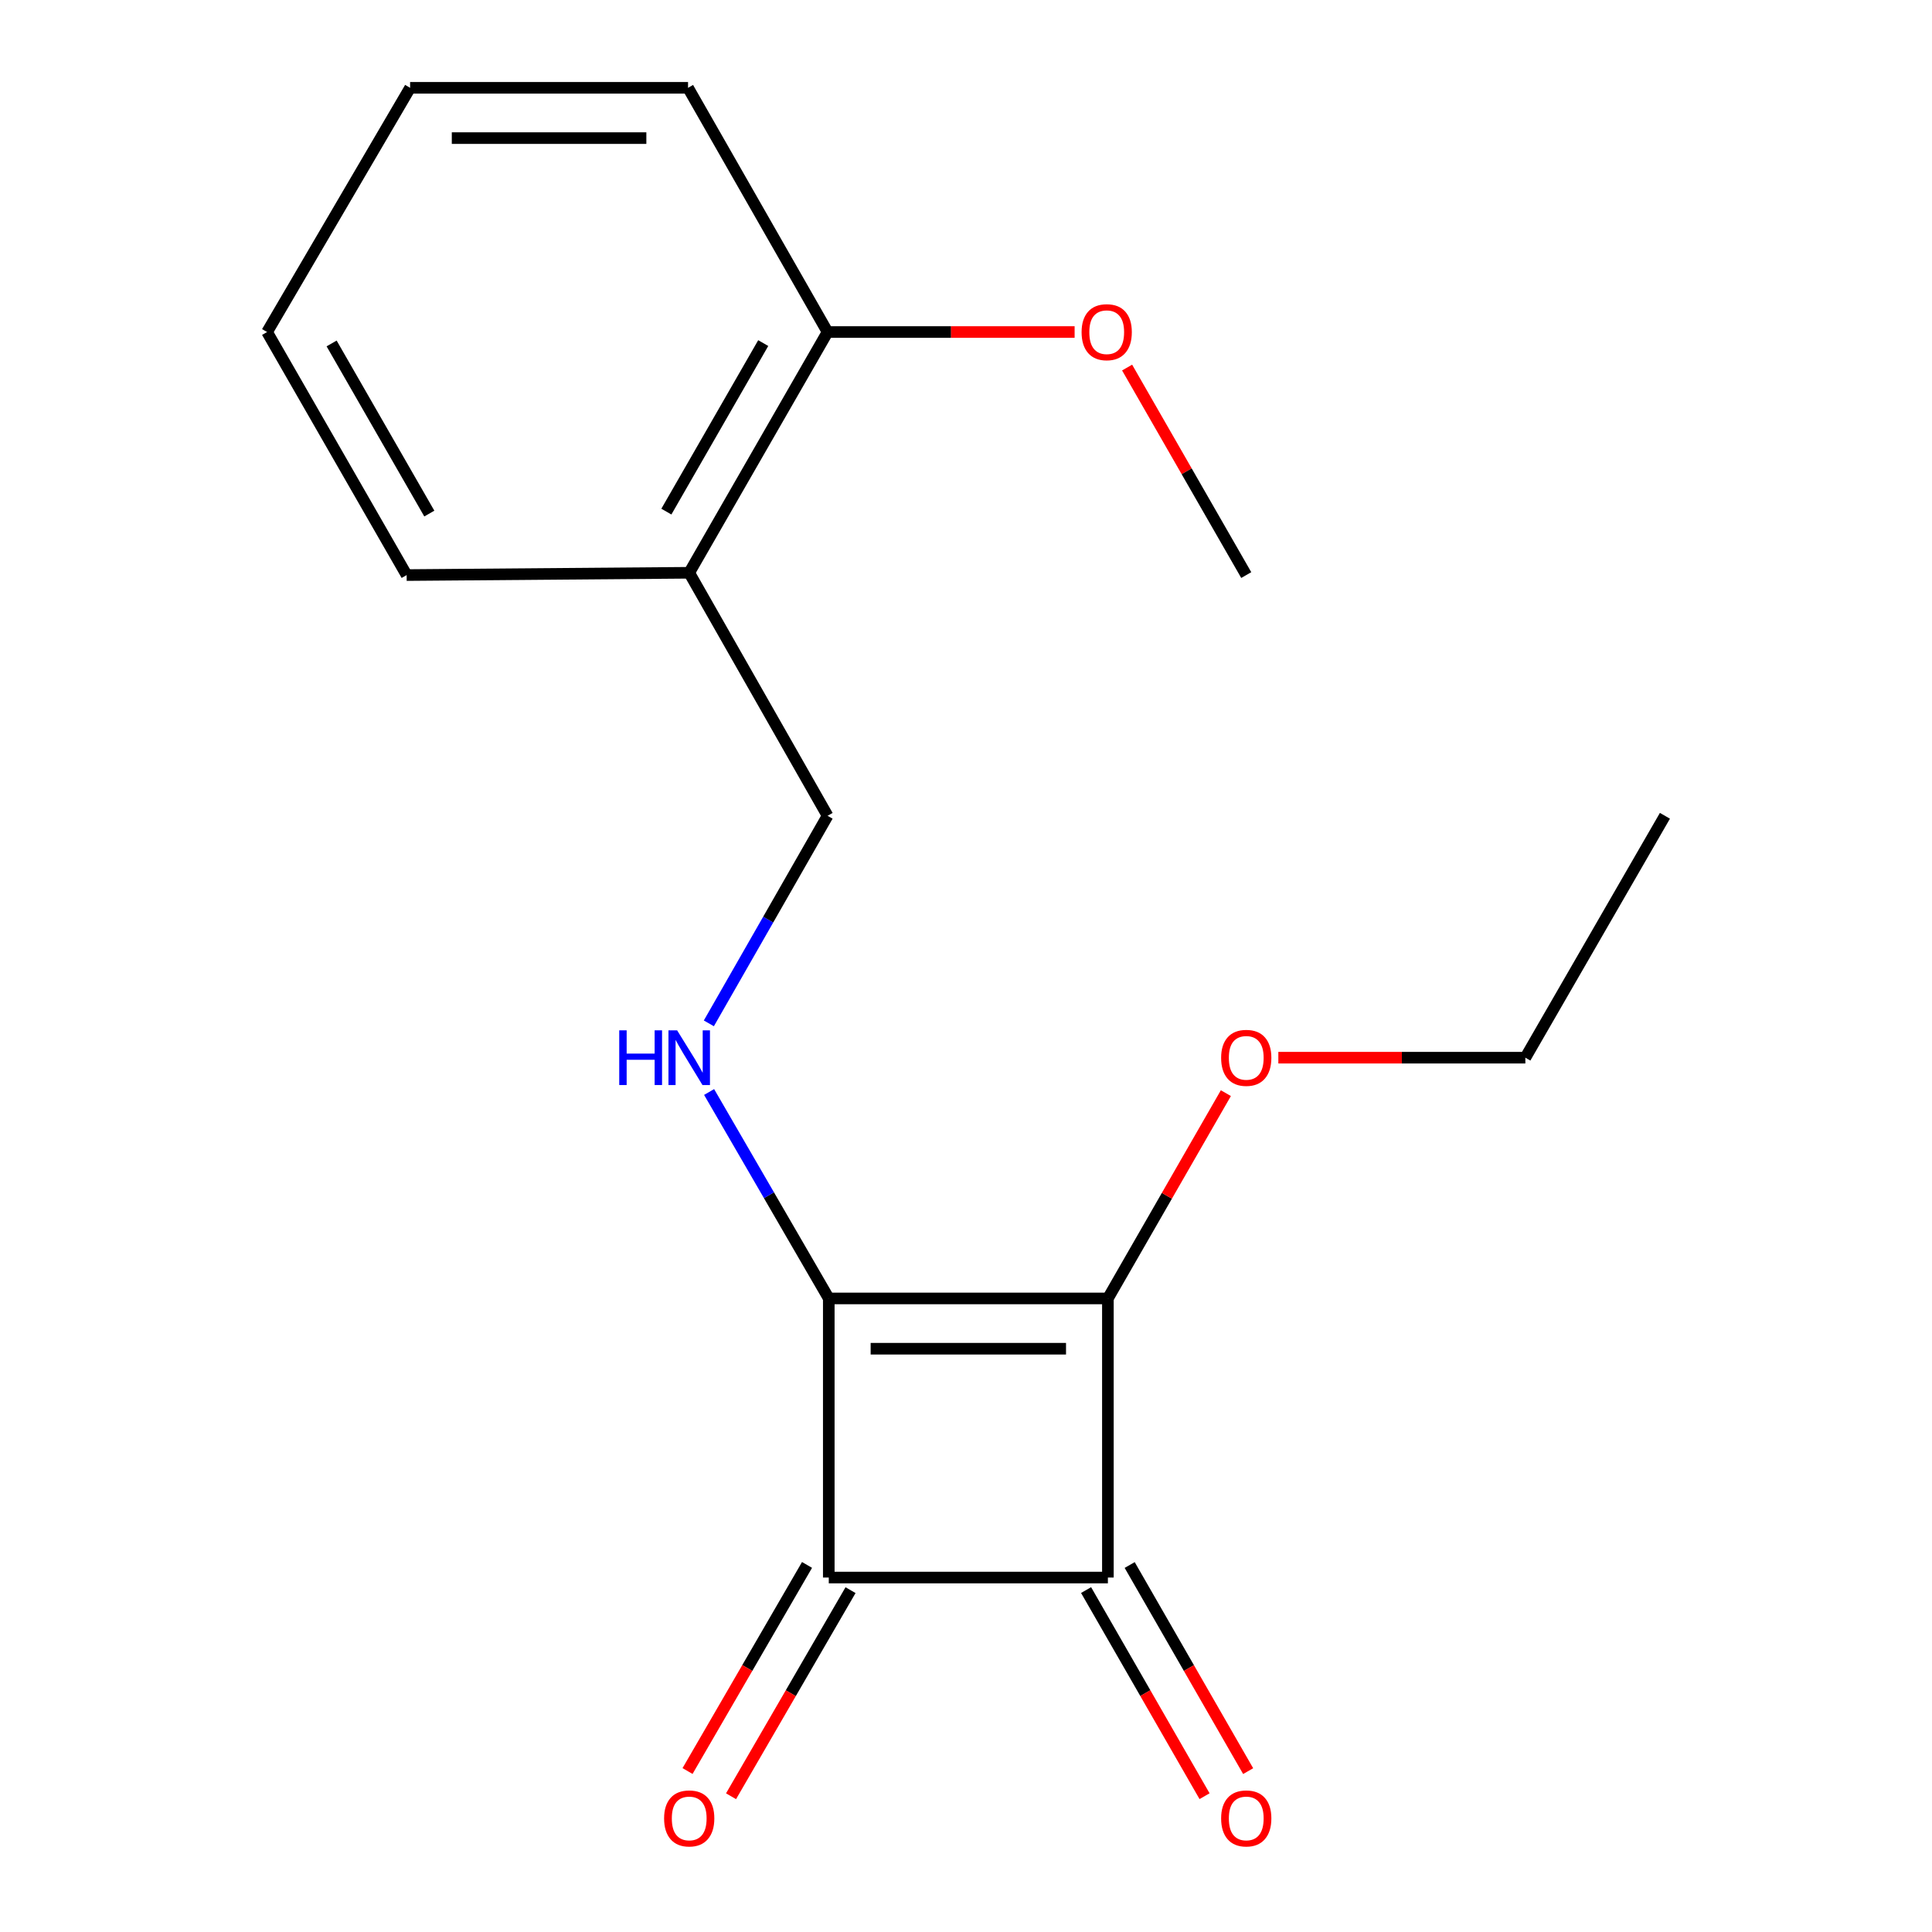 <?xml version='1.0' encoding='iso-8859-1'?>
<svg version='1.1' baseProfile='full'
              xmlns='http://www.w3.org/2000/svg'
                      xmlns:rdkit='http://www.rdkit.org/xml'
                      xmlns:xlink='http://www.w3.org/1999/xlink'
                  xml:space='preserve'
width='1000px' height='1000px' viewBox='0 0 1000 1000'>
<!-- END OF HEADER -->
<rect style='opacity:1.0;fill:#FFFFFF;stroke:none' width='1000' height='1000' x='0' y='0'> </rect>
<path class='bond-0' d='M 428.975,672.069 L 573.44,672.069' style='fill:none;fill-rule:evenodd;stroke:#000000;stroke-width:6px;stroke-linecap:butt;stroke-linejoin:miter;stroke-opacity:1' />
<path class='bond-0' d='M 450.645,698.096 L 551.77,698.096' style='fill:none;fill-rule:evenodd;stroke:#000000;stroke-width:6px;stroke-linecap:butt;stroke-linejoin:miter;stroke-opacity:1' />
<path class='bond-1' d='M 428.975,672.069 L 428.975,816.533' style='fill:none;fill-rule:evenodd;stroke:#000000;stroke-width:6px;stroke-linecap:butt;stroke-linejoin:miter;stroke-opacity:1' />
<path class='bond-3' d='M 428.975,672.069 L 398.004,618.644' style='fill:none;fill-rule:evenodd;stroke:#000000;stroke-width:6px;stroke-linecap:butt;stroke-linejoin:miter;stroke-opacity:1' />
<path class='bond-3' d='M 398.004,618.644 L 367.032,565.218' style='fill:none;fill-rule:evenodd;stroke:#0000FF;stroke-width:6px;stroke-linecap:butt;stroke-linejoin:miter;stroke-opacity:1' />
<path class='bond-9' d='M 573.44,672.069 L 603.974,618.94' style='fill:none;fill-rule:evenodd;stroke:#000000;stroke-width:6px;stroke-linecap:butt;stroke-linejoin:miter;stroke-opacity:1' />
<path class='bond-9' d='M 603.974,618.94 L 634.509,565.811' style='fill:none;fill-rule:evenodd;stroke:#FF0000;stroke-width:6px;stroke-linecap:butt;stroke-linejoin:miter;stroke-opacity:1' />
<path class='bond-18' d='M 573.44,672.069 L 573.44,816.533' style='fill:none;fill-rule:evenodd;stroke:#000000;stroke-width:6px;stroke-linecap:butt;stroke-linejoin:miter;stroke-opacity:1' />
<path class='bond-2' d='M 428.975,816.533 L 573.44,816.533' style='fill:none;fill-rule:evenodd;stroke:#000000;stroke-width:6px;stroke-linecap:butt;stroke-linejoin:miter;stroke-opacity:1' />
<path class='bond-5' d='M 417.717,810.006 L 386.792,863.344' style='fill:none;fill-rule:evenodd;stroke:#000000;stroke-width:6px;stroke-linecap:butt;stroke-linejoin:miter;stroke-opacity:1' />
<path class='bond-5' d='M 386.792,863.344 L 355.868,916.682' style='fill:none;fill-rule:evenodd;stroke:#FF0000;stroke-width:6px;stroke-linecap:butt;stroke-linejoin:miter;stroke-opacity:1' />
<path class='bond-5' d='M 440.233,823.06 L 409.309,876.399' style='fill:none;fill-rule:evenodd;stroke:#000000;stroke-width:6px;stroke-linecap:butt;stroke-linejoin:miter;stroke-opacity:1' />
<path class='bond-5' d='M 409.309,876.399 L 378.384,929.737' style='fill:none;fill-rule:evenodd;stroke:#FF0000;stroke-width:6px;stroke-linecap:butt;stroke-linejoin:miter;stroke-opacity:1' />
<path class='bond-4' d='M 562.157,823.018 L 592.818,876.36' style='fill:none;fill-rule:evenodd;stroke:#000000;stroke-width:6px;stroke-linecap:butt;stroke-linejoin:miter;stroke-opacity:1' />
<path class='bond-4' d='M 592.818,876.36 L 623.478,929.702' style='fill:none;fill-rule:evenodd;stroke:#FF0000;stroke-width:6px;stroke-linecap:butt;stroke-linejoin:miter;stroke-opacity:1' />
<path class='bond-4' d='M 584.722,810.048 L 615.383,863.39' style='fill:none;fill-rule:evenodd;stroke:#000000;stroke-width:6px;stroke-linecap:butt;stroke-linejoin:miter;stroke-opacity:1' />
<path class='bond-4' d='M 615.383,863.39 L 646.043,916.732' style='fill:none;fill-rule:evenodd;stroke:#FF0000;stroke-width:6px;stroke-linecap:butt;stroke-linejoin:miter;stroke-opacity:1' />
<path class='bond-7' d='M 366.898,529.691 L 397.626,475.972' style='fill:none;fill-rule:evenodd;stroke:#0000FF;stroke-width:6px;stroke-linecap:butt;stroke-linejoin:miter;stroke-opacity:1' />
<path class='bond-7' d='M 397.626,475.972 L 428.353,422.253' style='fill:none;fill-rule:evenodd;stroke:#000000;stroke-width:6px;stroke-linecap:butt;stroke-linejoin:miter;stroke-opacity:1' />
<path class='bond-6' d='M 356.736,296.47 L 428.353,422.253' style='fill:none;fill-rule:evenodd;stroke:#000000;stroke-width:6px;stroke-linecap:butt;stroke-linejoin:miter;stroke-opacity:1' />
<path class='bond-8' d='M 356.736,296.47 L 428.353,171.859' style='fill:none;fill-rule:evenodd;stroke:#000000;stroke-width:6px;stroke-linecap:butt;stroke-linejoin:miter;stroke-opacity:1' />
<path class='bond-8' d='M 344.913,264.81 L 395.045,177.582' style='fill:none;fill-rule:evenodd;stroke:#000000;stroke-width:6px;stroke-linecap:butt;stroke-linejoin:miter;stroke-opacity:1' />
<path class='bond-11' d='M 356.736,296.47 L 210.479,297.656' style='fill:none;fill-rule:evenodd;stroke:#000000;stroke-width:6px;stroke-linecap:butt;stroke-linejoin:miter;stroke-opacity:1' />
<path class='bond-10' d='M 428.353,171.859 L 492.287,171.859' style='fill:none;fill-rule:evenodd;stroke:#000000;stroke-width:6px;stroke-linecap:butt;stroke-linejoin:miter;stroke-opacity:1' />
<path class='bond-10' d='M 492.287,171.859 L 556.22,171.859' style='fill:none;fill-rule:evenodd;stroke:#FF0000;stroke-width:6px;stroke-linecap:butt;stroke-linejoin:miter;stroke-opacity:1' />
<path class='bond-12' d='M 428.353,171.859 L 356.129,45.455' style='fill:none;fill-rule:evenodd;stroke:#000000;stroke-width:6px;stroke-linecap:butt;stroke-linejoin:miter;stroke-opacity:1' />
<path class='bond-13' d='M 661.669,547.457 L 725.595,547.457' style='fill:none;fill-rule:evenodd;stroke:#FF0000;stroke-width:6px;stroke-linecap:butt;stroke-linejoin:miter;stroke-opacity:1' />
<path class='bond-13' d='M 725.595,547.457 L 789.521,547.457' style='fill:none;fill-rule:evenodd;stroke:#000000;stroke-width:6px;stroke-linecap:butt;stroke-linejoin:miter;stroke-opacity:1' />
<path class='bond-14' d='M 583.389,190.245 L 614.223,243.951' style='fill:none;fill-rule:evenodd;stroke:#FF0000;stroke-width:6px;stroke-linecap:butt;stroke-linejoin:miter;stroke-opacity:1' />
<path class='bond-14' d='M 614.223,243.951 L 645.057,297.656' style='fill:none;fill-rule:evenodd;stroke:#000000;stroke-width:6px;stroke-linecap:butt;stroke-linejoin:miter;stroke-opacity:1' />
<path class='bond-16' d='M 210.479,297.656 L 138.239,171.859' style='fill:none;fill-rule:evenodd;stroke:#000000;stroke-width:6px;stroke-linecap:butt;stroke-linejoin:miter;stroke-opacity:1' />
<path class='bond-16' d='M 222.213,265.826 L 171.645,177.768' style='fill:none;fill-rule:evenodd;stroke:#000000;stroke-width:6px;stroke-linecap:butt;stroke-linejoin:miter;stroke-opacity:1' />
<path class='bond-19' d='M 356.129,45.455 L 212.272,45.455' style='fill:none;fill-rule:evenodd;stroke:#000000;stroke-width:6px;stroke-linecap:butt;stroke-linejoin:miter;stroke-opacity:1' />
<path class='bond-19' d='M 334.55,71.481 L 233.85,71.481' style='fill:none;fill-rule:evenodd;stroke:#000000;stroke-width:6px;stroke-linecap:butt;stroke-linejoin:miter;stroke-opacity:1' />
<path class='bond-15' d='M 789.521,547.457 L 861.761,422.253' style='fill:none;fill-rule:evenodd;stroke:#000000;stroke-width:6px;stroke-linecap:butt;stroke-linejoin:miter;stroke-opacity:1' />
<path class='bond-17' d='M 138.239,171.859 L 212.272,45.455' style='fill:none;fill-rule:evenodd;stroke:#000000;stroke-width:6px;stroke-linecap:butt;stroke-linejoin:miter;stroke-opacity:1' />
<path  class='atom-4' d='M 320.516 533.297
L 324.356 533.297
L 324.356 545.337
L 338.836 545.337
L 338.836 533.297
L 342.676 533.297
L 342.676 561.617
L 338.836 561.617
L 338.836 548.537
L 324.356 548.537
L 324.356 561.617
L 320.516 561.617
L 320.516 533.297
' fill='#0000FF'/>
<path  class='atom-4' d='M 350.476 533.297
L 359.756 548.297
Q 360.676 549.777, 362.156 552.457
Q 363.636 555.137, 363.716 555.297
L 363.716 533.297
L 367.476 533.297
L 367.476 561.617
L 363.596 561.617
L 353.636 545.217
Q 352.476 543.297, 351.236 541.097
Q 350.036 538.897, 349.676 538.217
L 349.676 561.617
L 345.996 561.617
L 345.996 533.297
L 350.476 533.297
' fill='#0000FF'/>
<path  class='atom-5' d='M 632.057 941.21
Q 632.057 934.41, 635.417 930.61
Q 638.777 926.81, 645.057 926.81
Q 651.337 926.81, 654.697 930.61
Q 658.057 934.41, 658.057 941.21
Q 658.057 948.09, 654.657 952.01
Q 651.257 955.89, 645.057 955.89
Q 638.817 955.89, 635.417 952.01
Q 632.057 948.13, 632.057 941.21
M 645.057 952.69
Q 649.377 952.69, 651.697 949.81
Q 654.057 946.89, 654.057 941.21
Q 654.057 935.65, 651.697 932.85
Q 649.377 930.01, 645.057 930.01
Q 640.737 930.01, 638.377 932.81
Q 636.057 935.61, 636.057 941.21
Q 636.057 946.93, 638.377 949.81
Q 640.737 952.69, 645.057 952.69
' fill='#FF0000'/>
<path  class='atom-6' d='M 343.736 941.21
Q 343.736 934.41, 347.096 930.61
Q 350.456 926.81, 356.736 926.81
Q 363.016 926.81, 366.376 930.61
Q 369.736 934.41, 369.736 941.21
Q 369.736 948.09, 366.336 952.01
Q 362.936 955.89, 356.736 955.89
Q 350.496 955.89, 347.096 952.01
Q 343.736 948.13, 343.736 941.21
M 356.736 952.69
Q 361.056 952.69, 363.376 949.81
Q 365.736 946.89, 365.736 941.21
Q 365.736 935.65, 363.376 932.85
Q 361.056 930.01, 356.736 930.01
Q 352.416 930.01, 350.056 932.81
Q 347.736 935.61, 347.736 941.21
Q 347.736 946.93, 350.056 949.81
Q 352.416 952.69, 356.736 952.69
' fill='#FF0000'/>
<path  class='atom-10' d='M 632.057 547.537
Q 632.057 540.737, 635.417 536.937
Q 638.777 533.137, 645.057 533.137
Q 651.337 533.137, 654.697 536.937
Q 658.057 540.737, 658.057 547.537
Q 658.057 554.417, 654.657 558.337
Q 651.257 562.217, 645.057 562.217
Q 638.817 562.217, 635.417 558.337
Q 632.057 554.457, 632.057 547.537
M 645.057 559.017
Q 649.377 559.017, 651.697 556.137
Q 654.057 553.217, 654.057 547.537
Q 654.057 541.977, 651.697 539.177
Q 649.377 536.337, 645.057 536.337
Q 640.737 536.337, 638.377 539.137
Q 636.057 541.937, 636.057 547.537
Q 636.057 553.257, 638.377 556.137
Q 640.737 559.017, 645.057 559.017
' fill='#FF0000'/>
<path  class='atom-11' d='M 559.832 171.939
Q 559.832 165.139, 563.192 161.339
Q 566.552 157.539, 572.832 157.539
Q 579.112 157.539, 582.472 161.339
Q 585.832 165.139, 585.832 171.939
Q 585.832 178.819, 582.432 182.739
Q 579.032 186.619, 572.832 186.619
Q 566.592 186.619, 563.192 182.739
Q 559.832 178.859, 559.832 171.939
M 572.832 183.419
Q 577.152 183.419, 579.472 180.539
Q 581.832 177.619, 581.832 171.939
Q 581.832 166.379, 579.472 163.579
Q 577.152 160.739, 572.832 160.739
Q 568.512 160.739, 566.152 163.539
Q 563.832 166.339, 563.832 171.939
Q 563.832 177.659, 566.152 180.539
Q 568.512 183.419, 572.832 183.419
' fill='#FF0000'/>
</svg>
